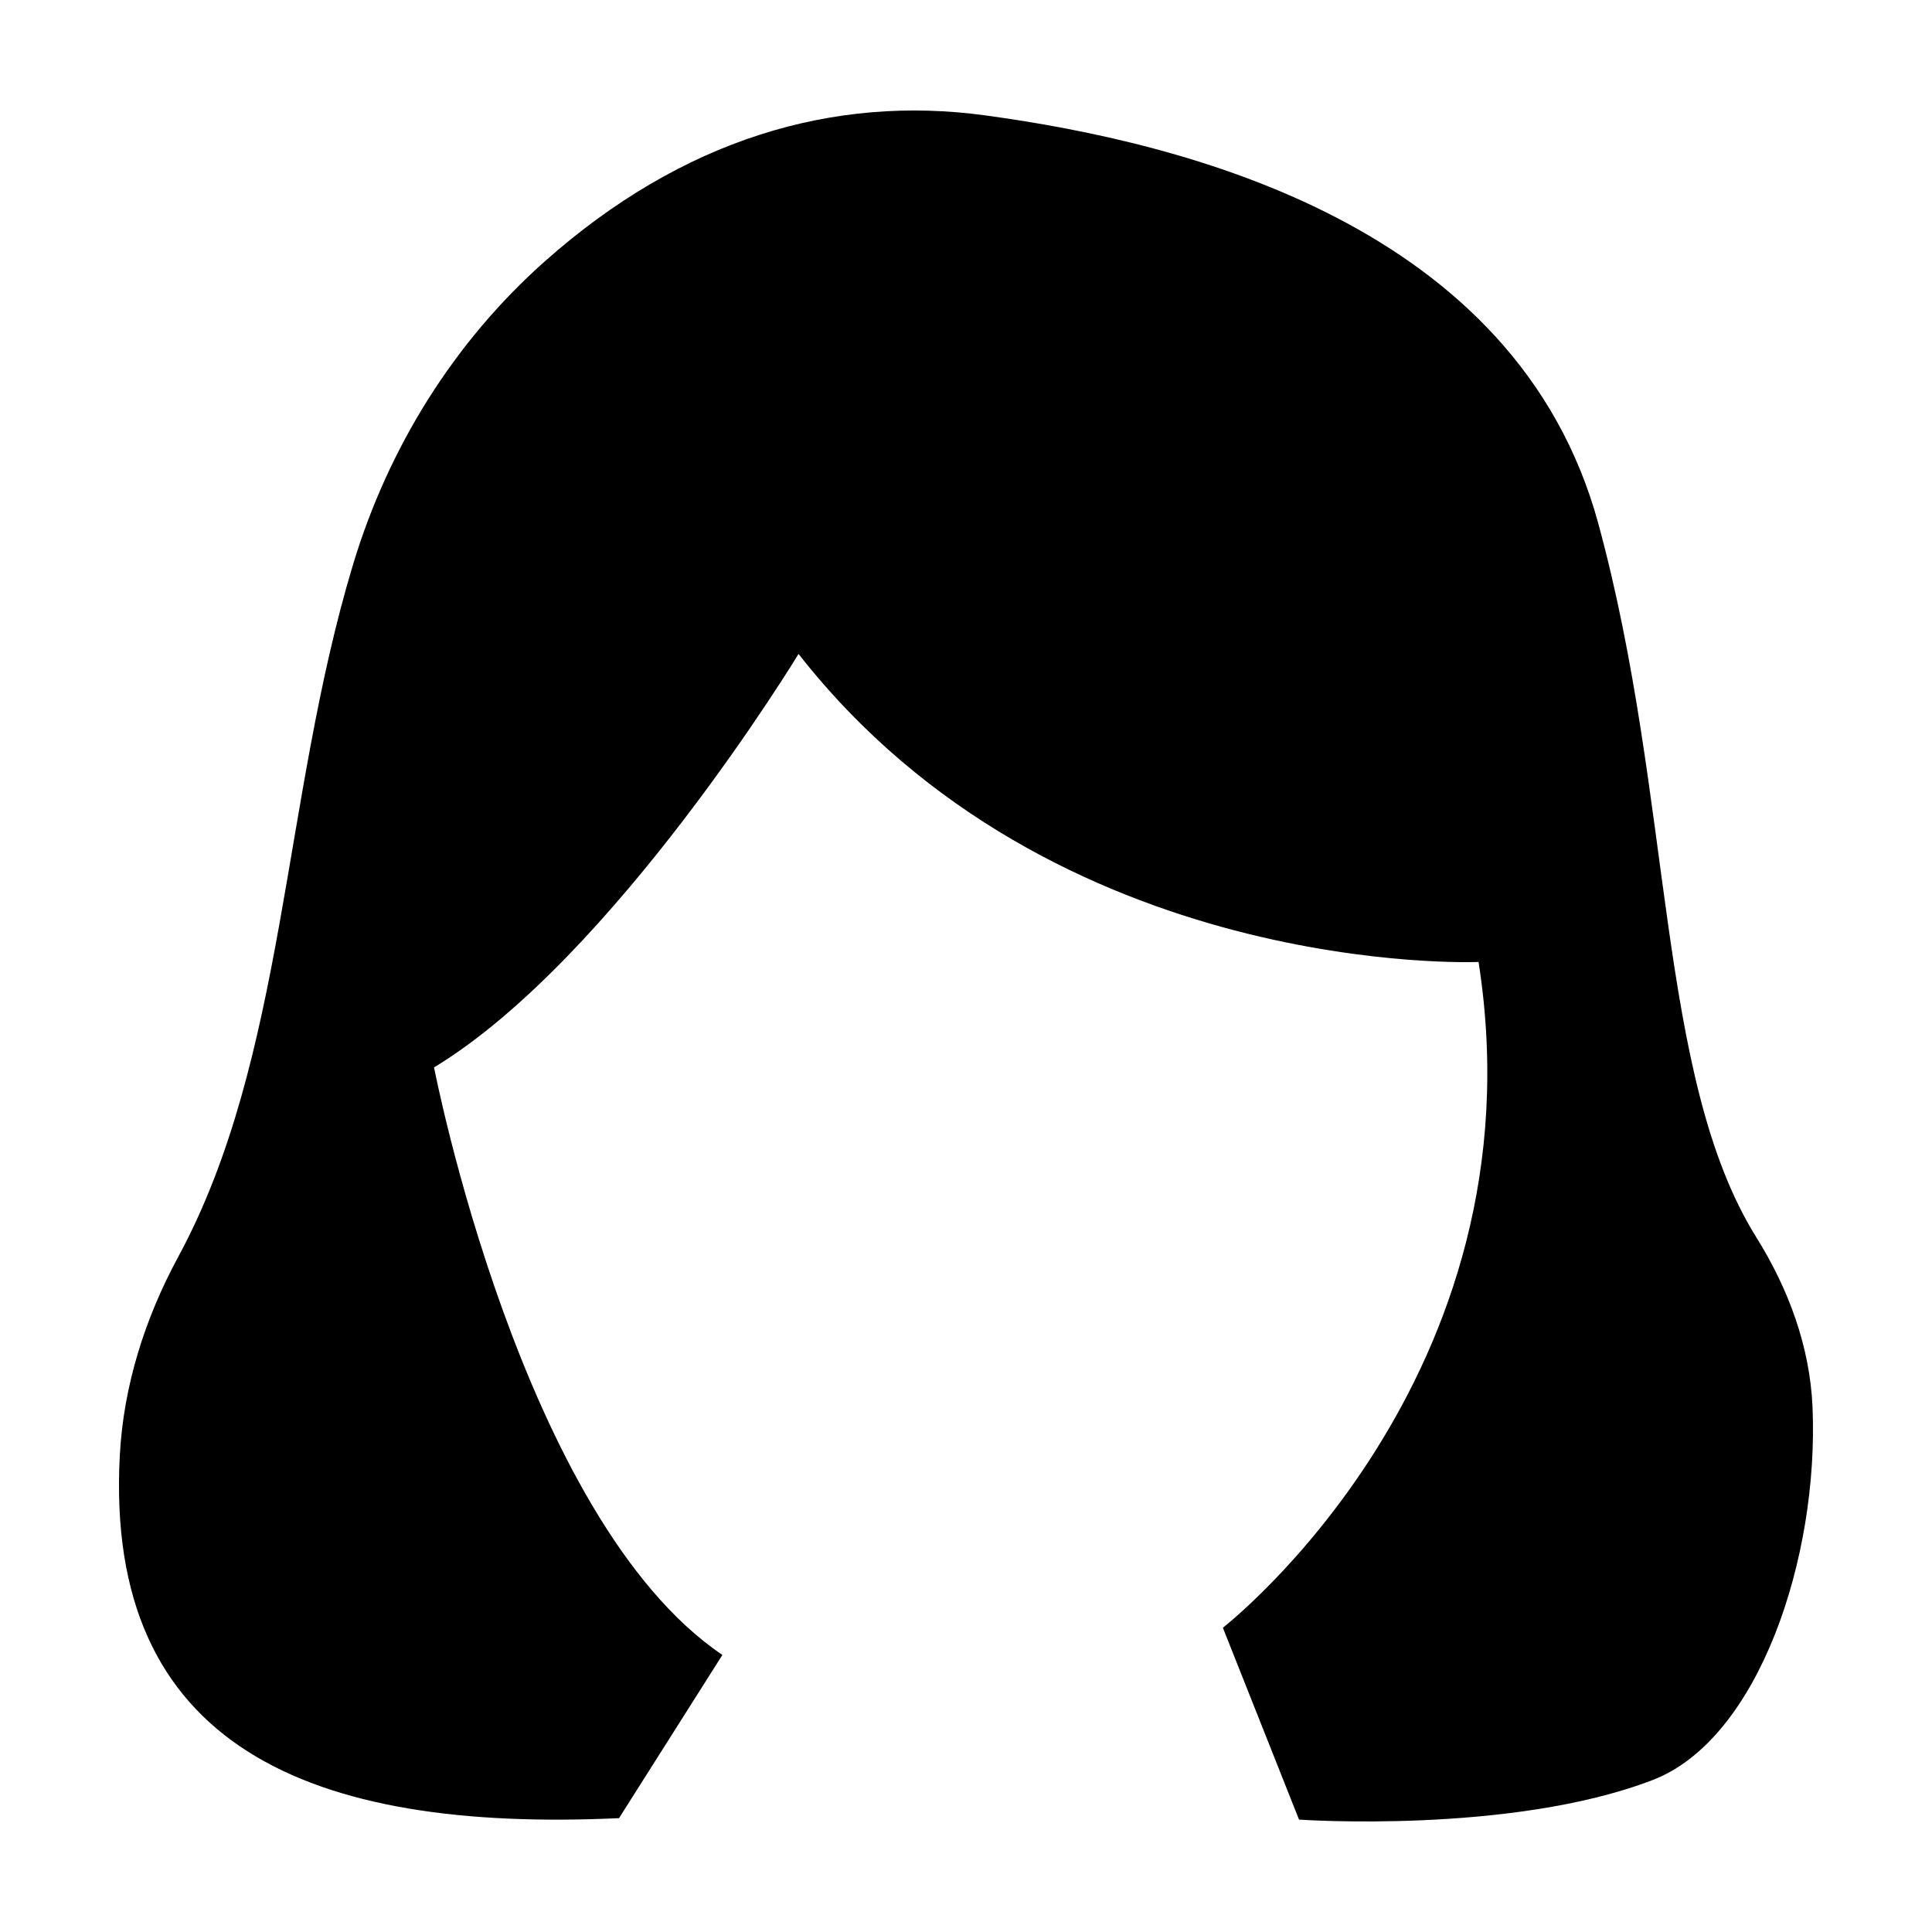 <?xml version="1.0" encoding="UTF-8"?>
<!-- Uploaded to: ICON Repo, www.svgrepo.com, Generator: ICON Repo Mixer Tools -->
<svg fill="#000000" width="800px" height="800px" version="1.1" viewBox="144 144 512 512" xmlns="http://www.w3.org/2000/svg">
 <path d="m335.44 582.58-27.391 43.25c-82 3.785-136.4-18.922-132.3-96.129 0.98-18.461 6.656-36.316 15.457-52.574 28.551-52.742 27.527-121.16 46.363-183.55 9.336-30.93 26.691-58.906 50.855-80.355 36.422-32.332 76.398-44.133 116.7-38.641 52.863 7.207 140.8 28.832 162.43 108.12 20.004 73.348 15.336 146.69 41.906 189.23 8.5 13.609 14.176 28.887 14.875 44.914 1.738 39.832-14.219 88.059-42.367 98.883-37.484 14.418-93.711 10.488-93.711 10.488l-20.184-50.855s85.059-65.973 67.758-176.43c0 0-112.45 4.875-180.21-81.629 0 0-49.016 80.734-96.594 109.57 0.008 0.008 23.074 119.67 76.418 155.71z"/>
</svg>